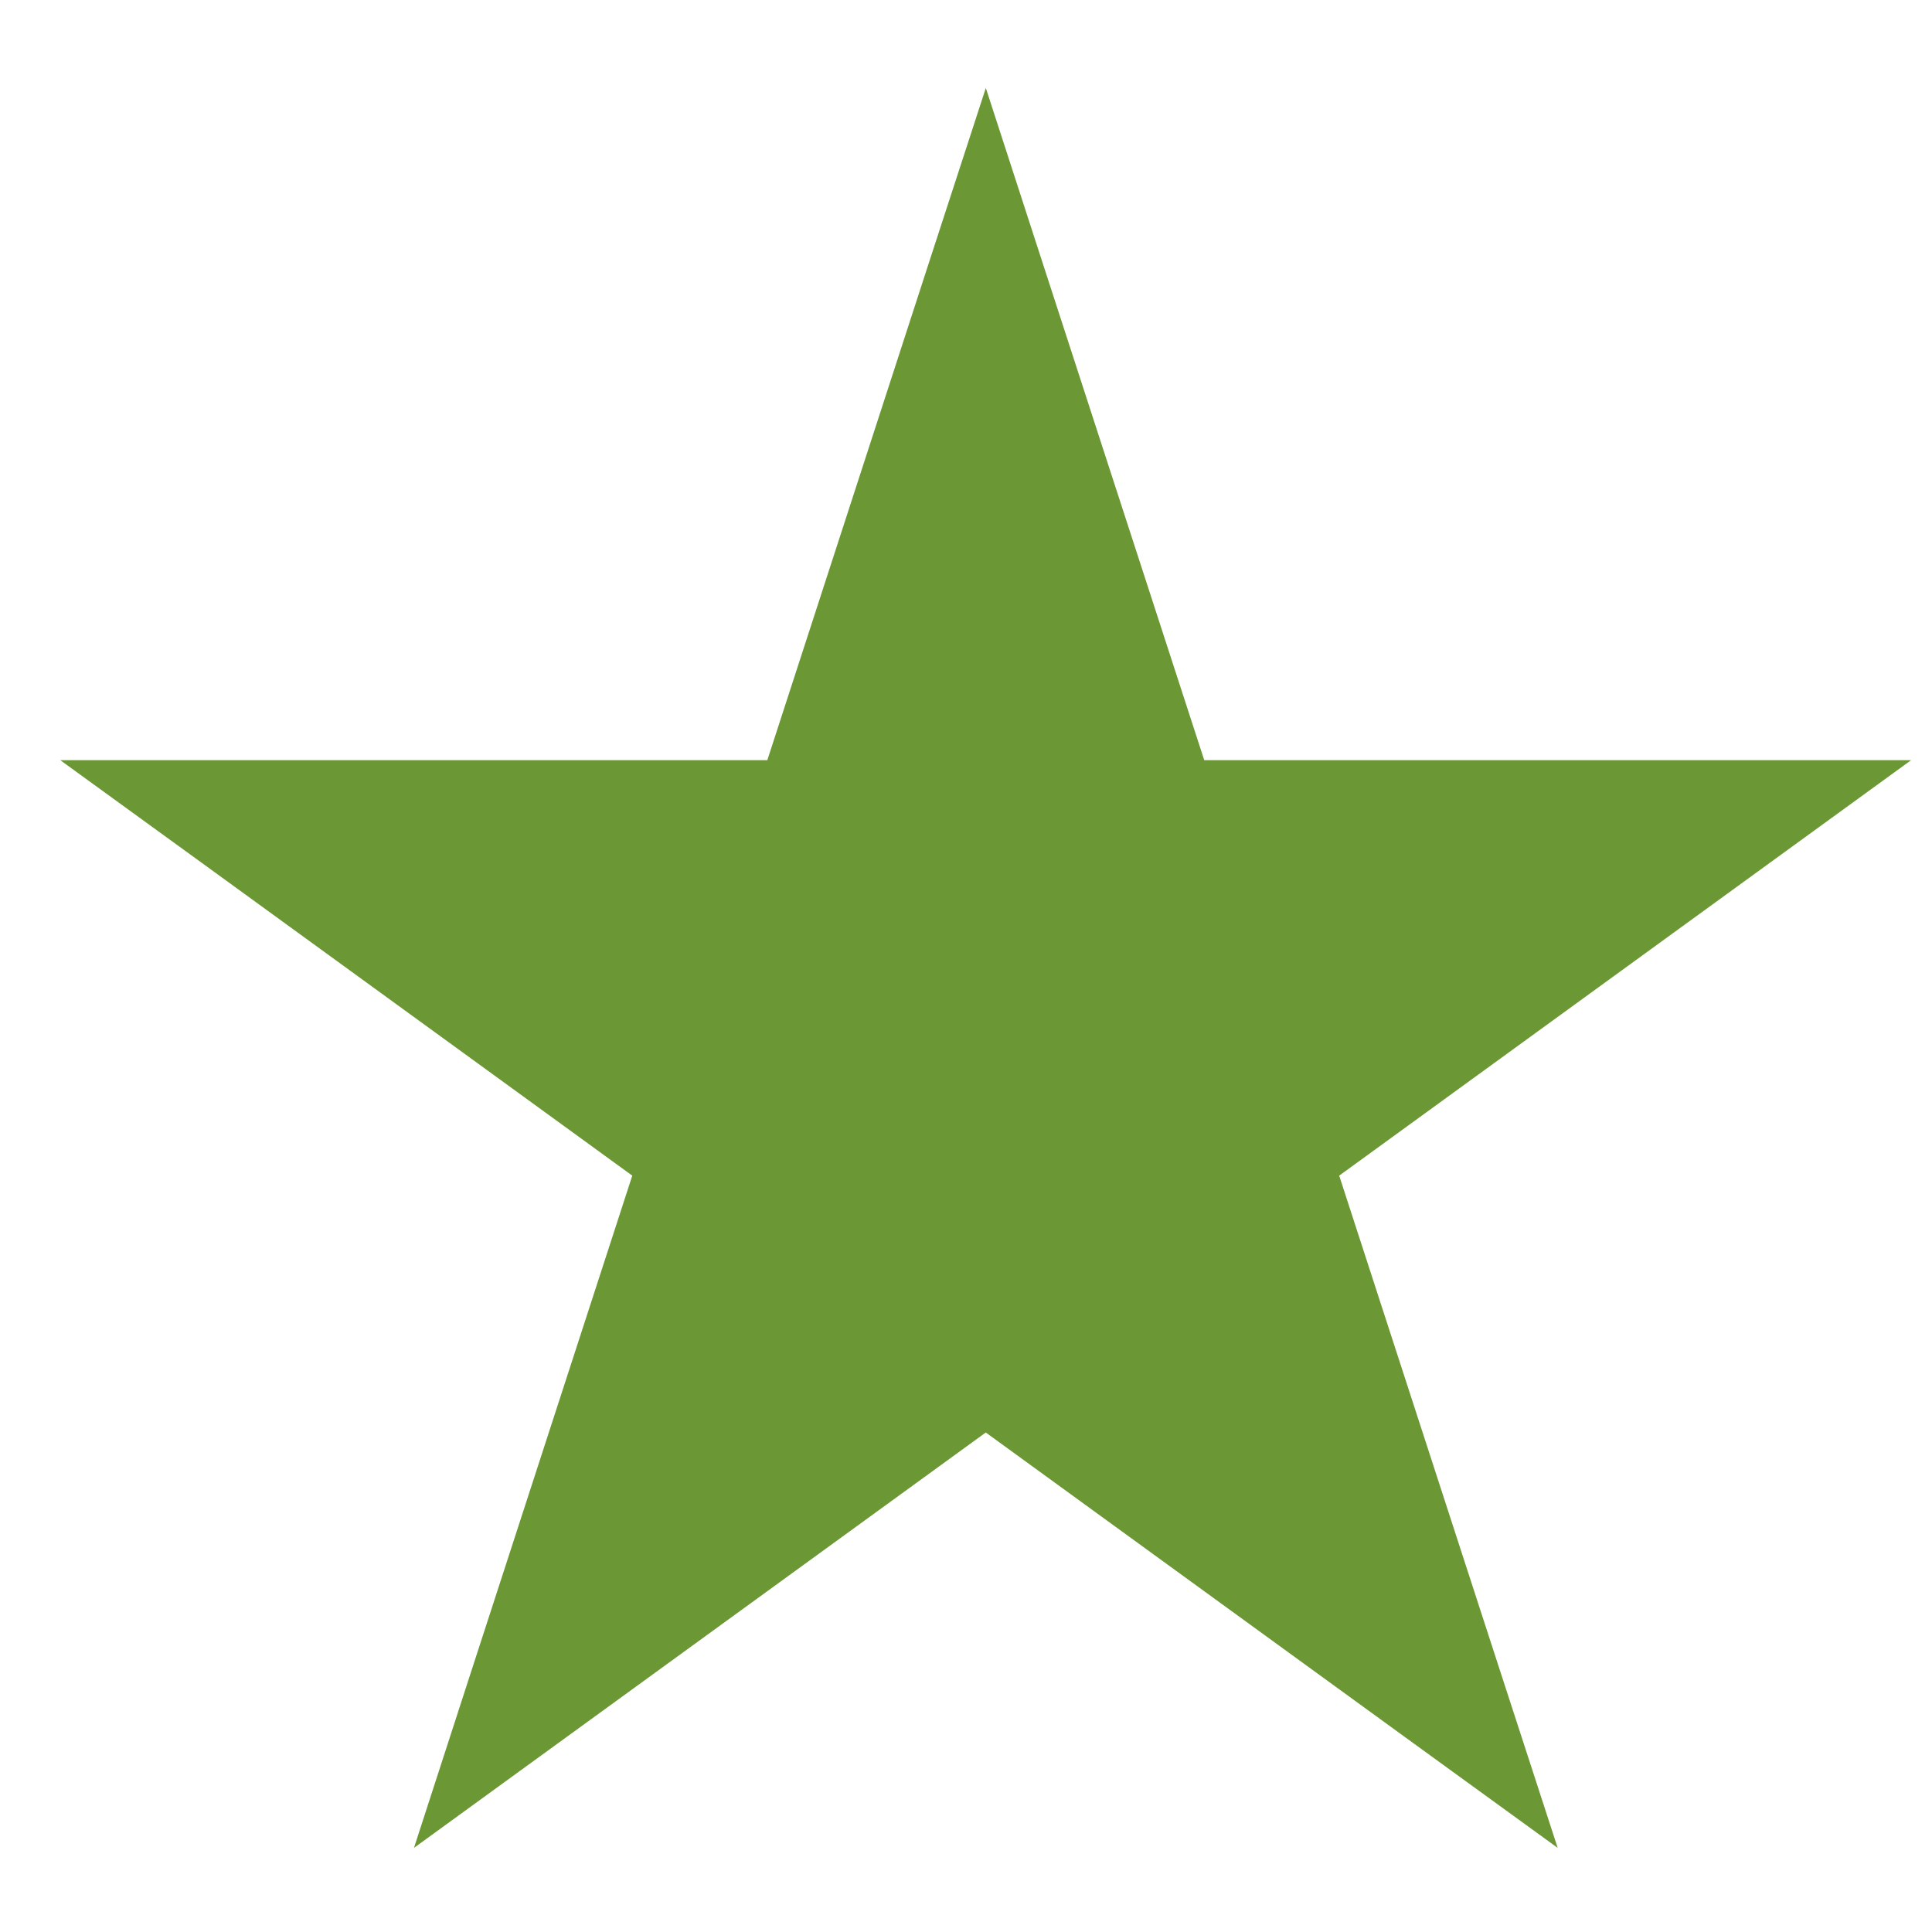 <?xml version="1.0" encoding="UTF-8"?> <svg xmlns="http://www.w3.org/2000/svg" width="21" height="21" viewBox="0 0 21 21" fill="none"> <path d="M11.015 2.902L10.715 1.978L10.414 2.902L8.57 8.579H2.602H1.629L2.416 9.15L7.244 12.658L5.4 18.334L5.1 19.259L5.886 18.688L10.715 15.18L15.543 18.688L16.33 19.259L16.029 18.334L14.185 12.658L19.014 9.15L19.8 8.579H18.828H12.86L11.015 2.902Z" fill="#6B9734" stroke="#6B9734" stroke-width="0.632"></path> </svg> 
